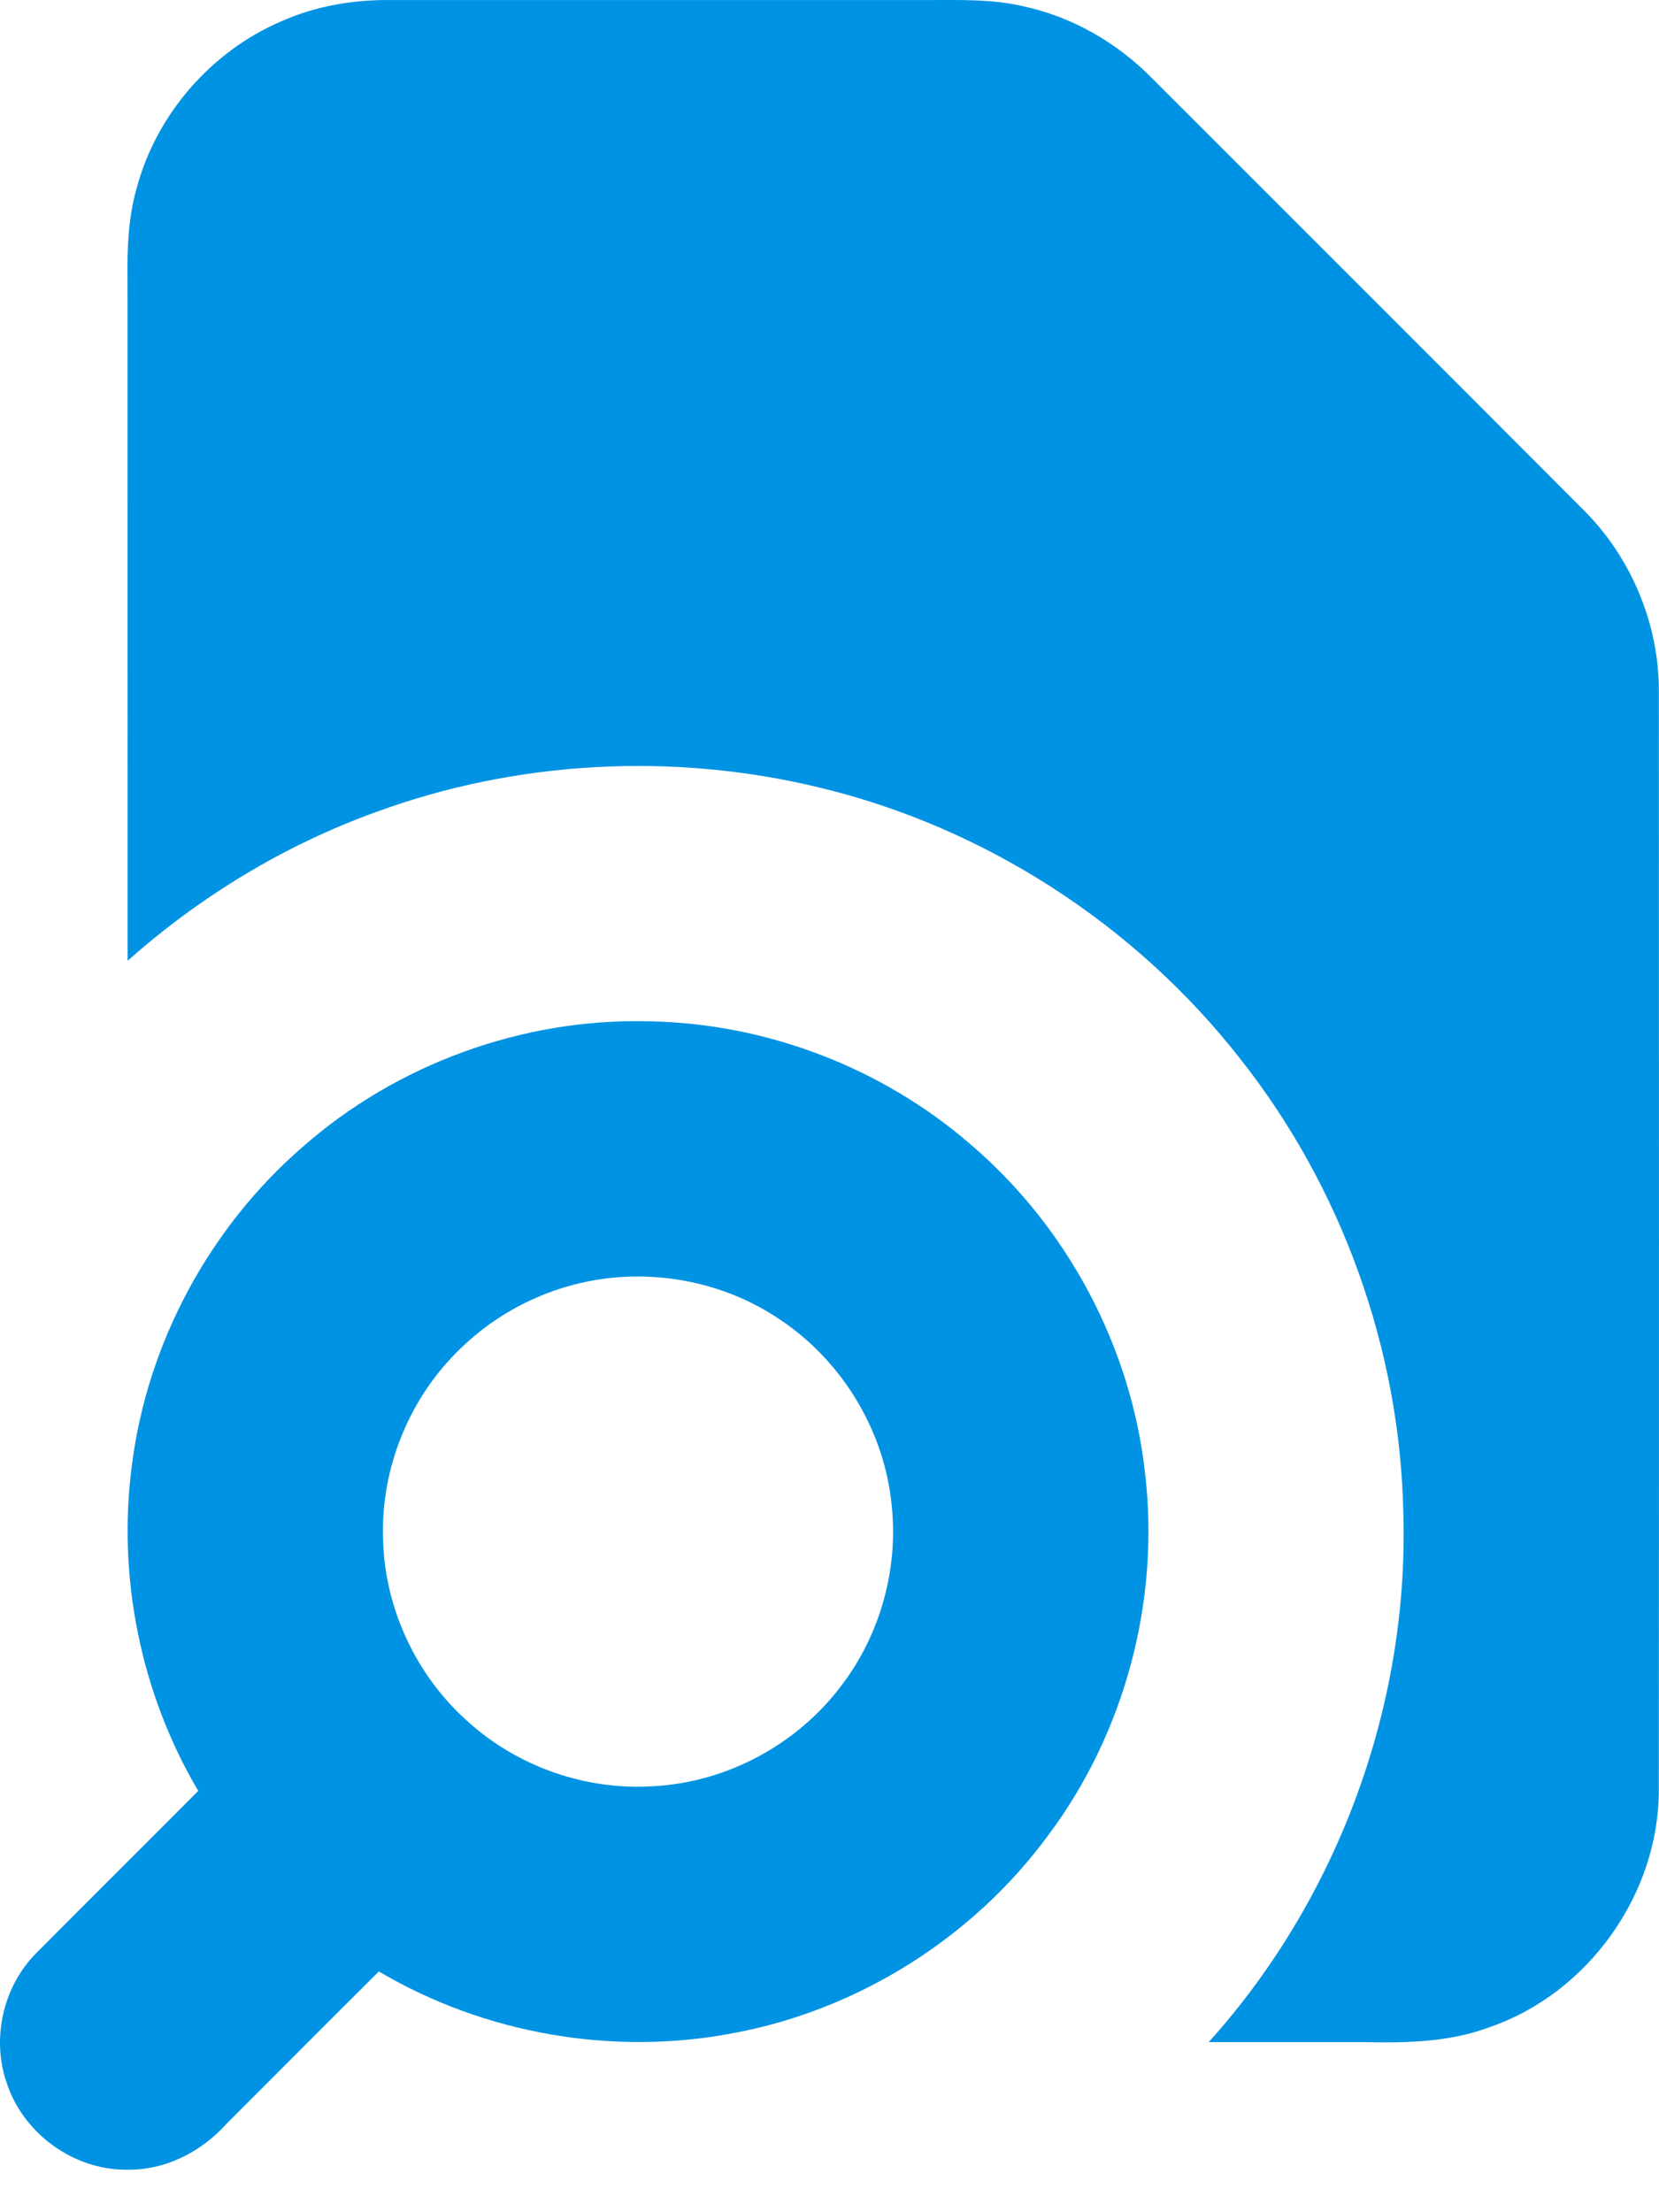 <svg width="36" height="48" viewBox="0 0 36 48" fill="none" xmlns="http://www.w3.org/2000/svg">
<path d="M6.119 0.456C6.855 0.131 7.662 -0.007 8.463 0.001H20.141C20.827 0.001 21.521 -0.023 22.193 0.134C23.262 0.359 24.244 0.927 25.006 1.705C28.125 4.826 31.249 7.943 34.365 11.068C35.403 12.102 36.006 13.553 35.997 15.018C35.999 22.951 36.003 30.882 35.996 38.815C36.009 41.08 34.475 43.239 32.337 43.98C31.482 44.305 30.557 44.329 29.654 44.31C28.513 44.309 27.37 44.311 26.229 44.309C29.019 41.212 30.567 37.034 30.453 32.866C30.388 29.296 29.122 25.764 26.906 22.966C24.631 20.058 21.361 17.944 17.769 17.085C14.604 16.32 11.211 16.498 8.152 17.622C6.172 18.338 4.342 19.449 2.769 20.847C2.767 15.911 2.769 10.975 2.767 6.039C2.759 5.382 2.783 4.717 2.966 4.082C3.393 2.478 4.591 1.104 6.119 0.456Z" fill="#0193E3"/>
<path d="M6.554 24.897C8.604 23.086 11.346 22.089 14.081 22.16C16.619 22.203 19.126 23.159 21.046 24.818C23.158 26.614 24.552 29.228 24.85 31.987C25.169 34.732 24.412 37.587 22.759 39.804C21.131 42.03 18.641 43.604 15.93 44.111C13.311 44.618 10.518 44.134 8.221 42.776C7.113 43.877 6.012 44.985 4.908 46.089C4.358 46.702 3.561 47.101 2.728 47.077C1.576 47.078 0.489 46.274 0.14 45.179C-0.186 44.222 0.069 43.102 0.781 42.384C1.951 41.205 3.131 40.036 4.302 38.858C3.051 36.742 2.539 34.206 2.865 31.77C3.203 29.131 4.546 26.642 6.554 24.897ZM13.257 27.728C12.05 27.854 10.893 28.393 10.019 29.235C8.892 30.299 8.255 31.855 8.313 33.405C8.348 34.895 9.029 36.352 10.14 37.343C11.226 38.333 12.719 38.855 14.185 38.756C15.767 38.672 17.287 37.856 18.242 36.594C19.124 35.453 19.523 33.956 19.334 32.528C19.14 30.931 18.201 29.448 16.848 28.581C15.798 27.892 14.505 27.597 13.257 27.728Z" fill="#0193E3"/>
</svg>
